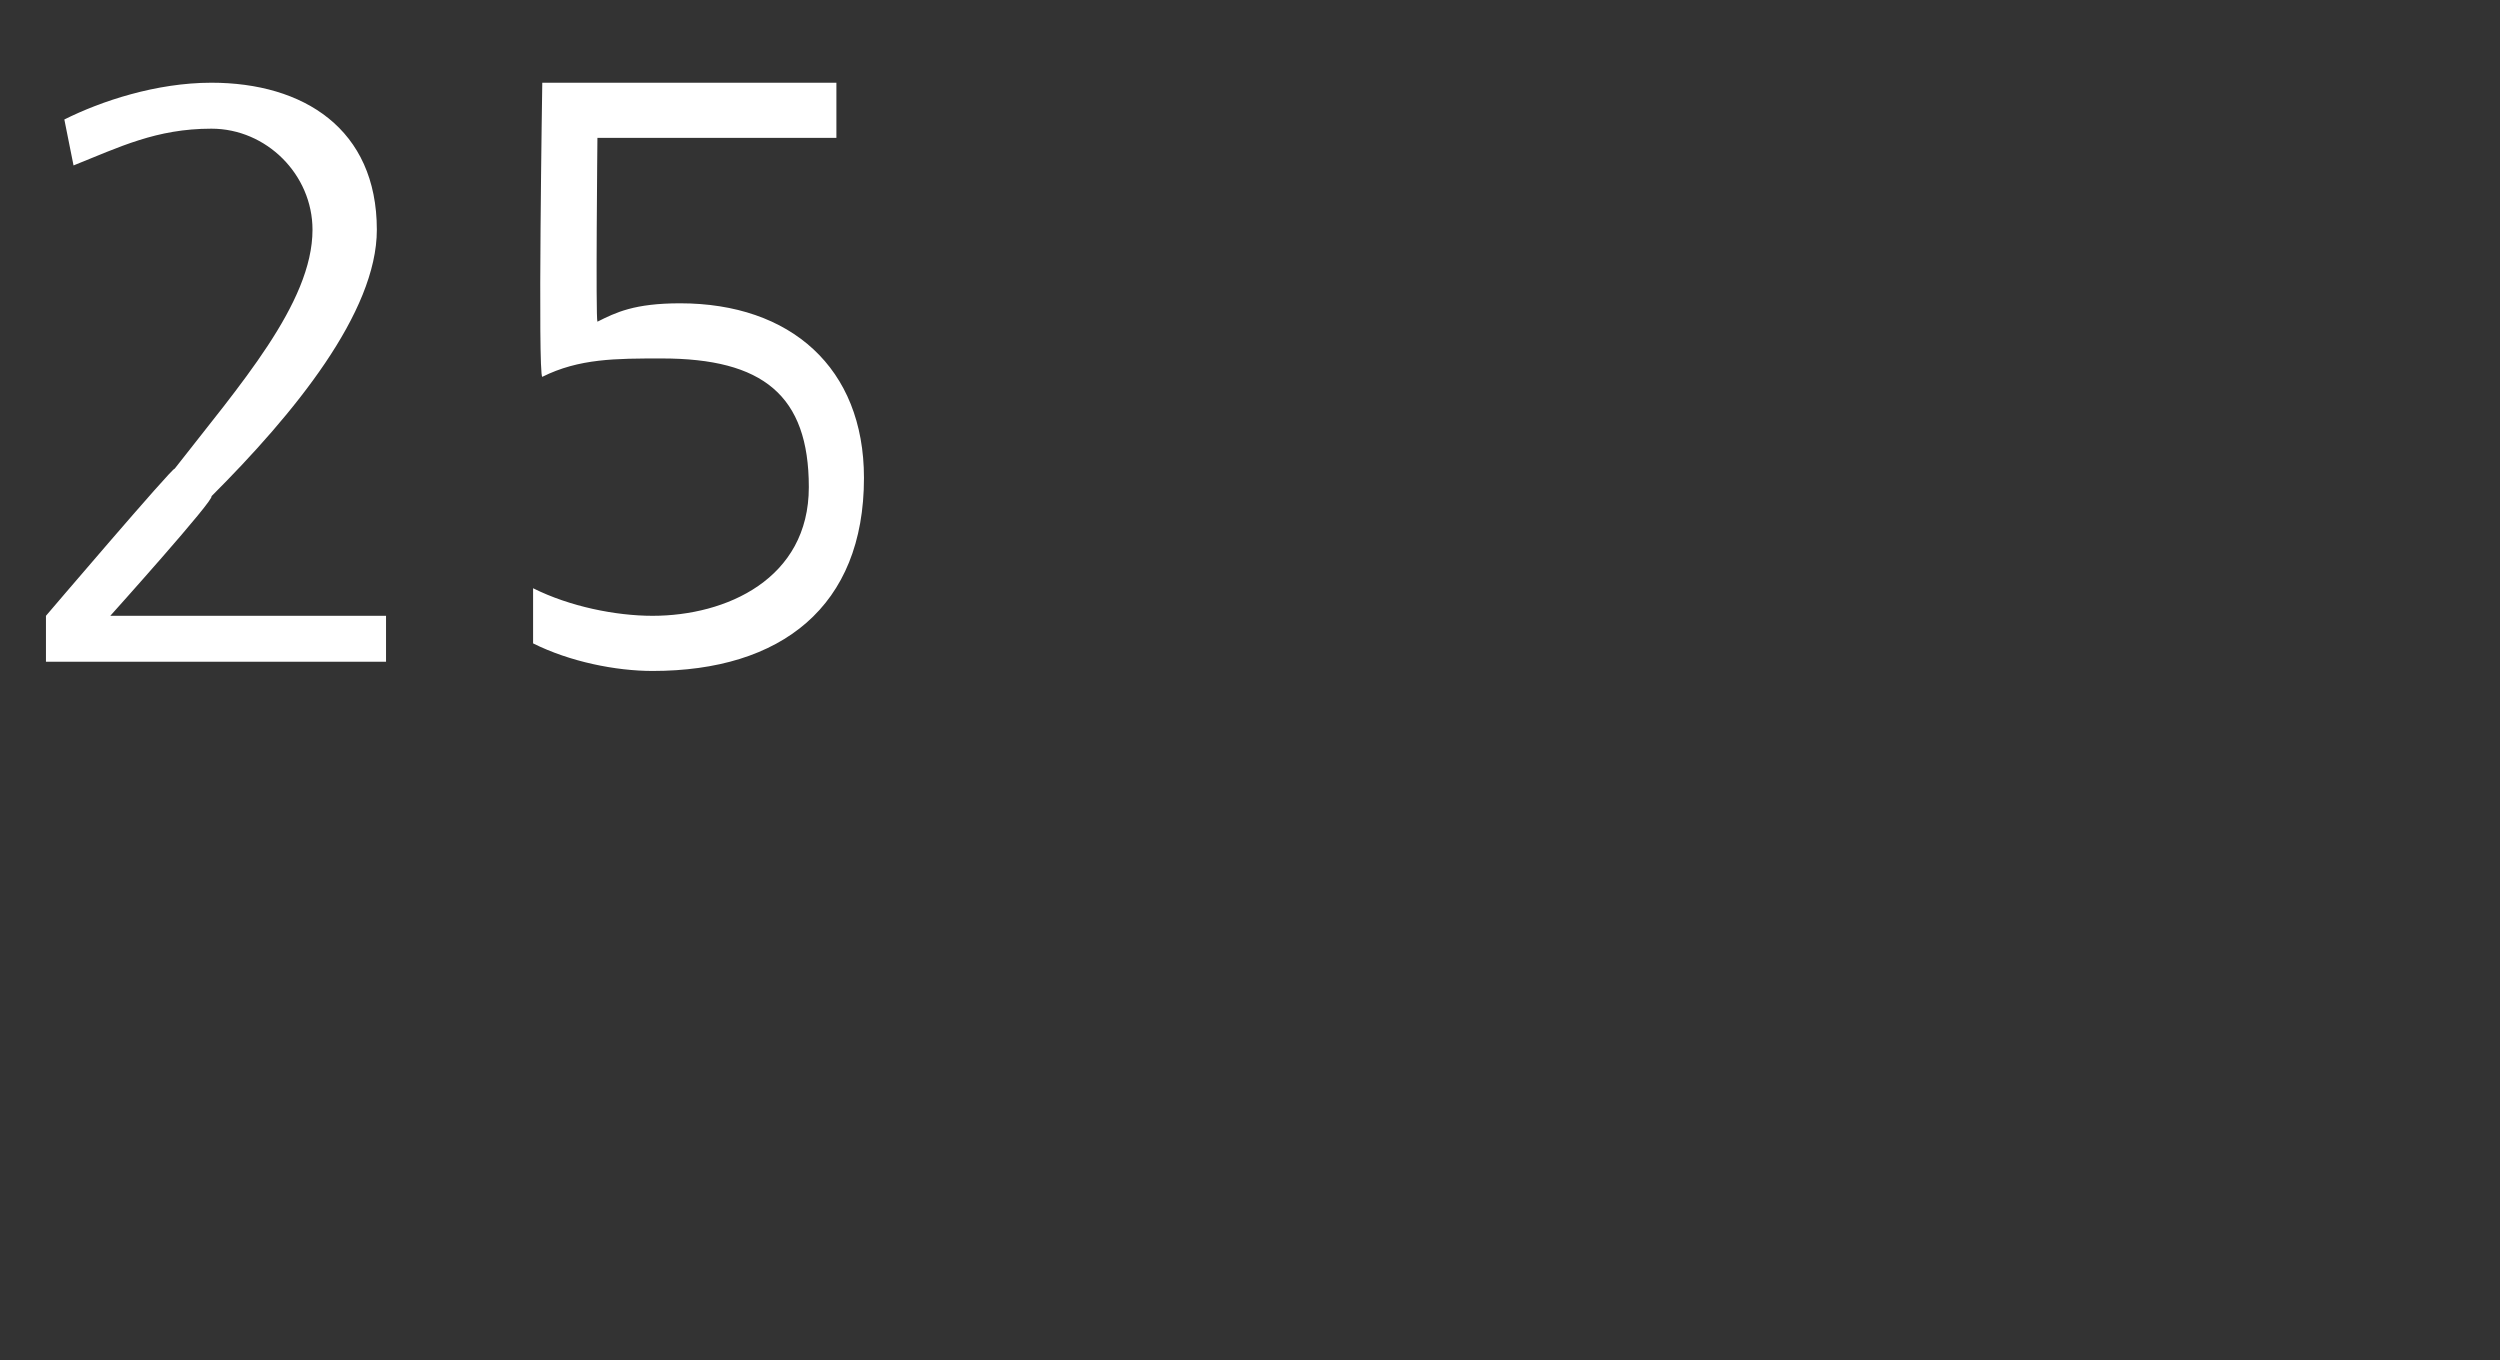 <?xml version="1.0" standalone="no"?>
<!DOCTYPE svg PUBLIC "-//W3C//DTD SVG 1.1//EN" "http://www.w3.org/Graphics/SVG/1.1/DTD/svg11.dtd">
<svg xmlns="http://www.w3.org/2000/svg" version="1.1" width="27.2px" height="14.8px" viewBox="0 0 27.2 14.8">
  <rect x="0" y="0" width="27.2" height="14.8" fill="#333333" stroke="none"/>
  <desc>25</desc>
  <defs/>
  <g id="Polygon502531">
    <path d="M 0.5 6.7 C 0.5 6.7 1.89 5.07 1.9 5.1 C 2.6 4.2 3.4 3.3 3.4 2.5 C 3.4 1.9 2.9 1.4 2.3 1.4 C 1.7 1.4 1.3 1.6 0.8 1.8 C 0.8 1.8 0.7 1.3 0.7 1.3 C 1.1 1.1 1.7 0.9 2.3 0.9 C 3.3 0.9 4.1 1.4 4.1 2.5 C 4.1 3.4 3.2 4.5 2.3 5.4 C 2.35 5.42 1.2 6.7 1.2 6.7 L 4.2 6.7 L 4.2 7.2 L 0.5 7.2 L 0.5 6.7 Z M 9.1 1.5 L 6.5 1.5 C 6.5 1.5 6.48 3.47 6.5 3.5 C 6.7 3.4 6.9 3.3 7.4 3.3 C 8.6 3.3 9.4 4 9.4 5.2 C 9.4 6.6 8.5 7.3 7.1 7.3 C 6.7 7.3 6.2 7.2 5.8 7 C 5.8 7 5.8 6.4 5.8 6.4 C 6.2 6.6 6.7 6.7 7.1 6.7 C 7.9 6.7 8.8 6.3 8.8 5.3 C 8.8 4.3 8.3 3.9 7.2 3.9 C 6.7 3.9 6.3 3.9 5.9 4.1 C 5.85 4.08 5.9 0.9 5.9 0.9 L 9.1 0.9 L 9.1 1.5 Z " stroke="none" fill="#fff"/>
  </g>
</svg>